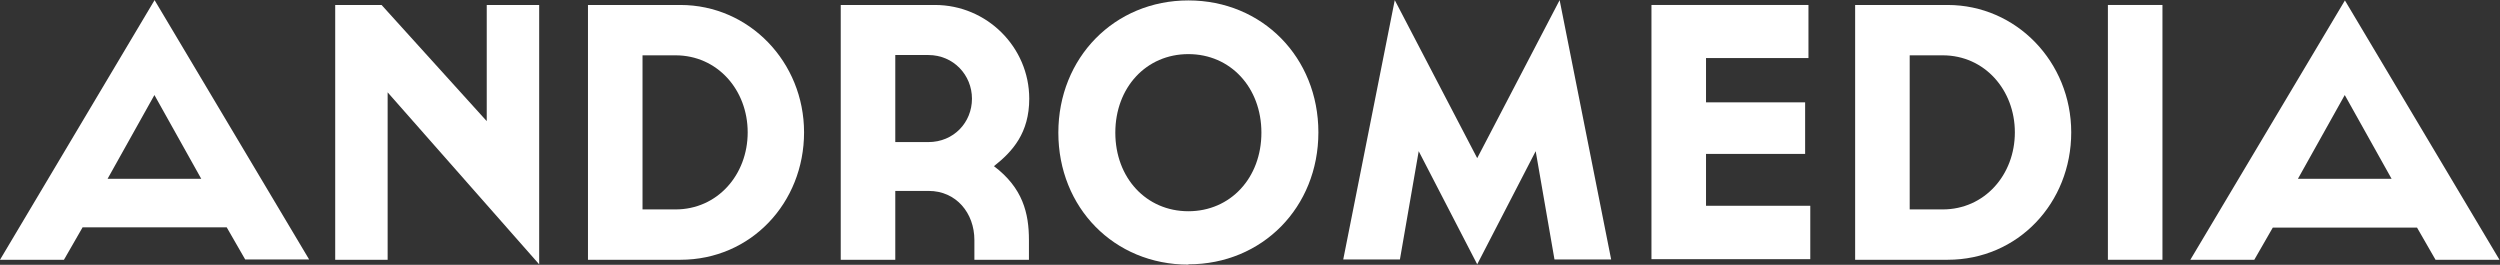 <?xml version="1.0" encoding="UTF-8"?>
<svg xmlns="http://www.w3.org/2000/svg" width="4381" height="464" viewBox="0 0 4381 464" fill="none">
  <rect x="0" y="0" width="4381" height="464" fill="#333333" stroke="none"/>
  <path d="M144.463 398.879L112.065 455.225H0L270.867 0.207L541.735 454.693H429.67L397.272 398.348H144.463V398.879ZM270.867 166.055L188.545 313.298H352.659L270.336 166.055H270.867Z" fill="white"></path>
  <path d="M586.883 8.712H668.674L852.97 212.3V8.712H944.853V463.198L679.296 161.802V455.225H587.414V8.712H586.883Z" fill="white"></path>
  <path d="M1030.36 8.712H1192.34C1312.91 8.712 1409.04 108.646 1409.04 231.968C1409.04 355.291 1316.09 455.225 1192.34 455.225H1030.36V8.712ZM1183.85 366.985C1257.14 366.985 1310.25 306.387 1310.25 231.968C1310.25 157.55 1257.14 96.951 1183.85 96.951H1125.96V366.985H1183.85Z" fill="white"></path>
  <path d="M1741.51 290.972C1792.5 329.244 1803.12 373.896 1803.12 420.673V455.225H1707.52V420.673C1707.52 373.364 1675.66 334.56 1627.33 334.56H1568.9V455.225H1473.3V8.712H1638.48C1729.3 8.712 1803.65 82.599 1803.65 172.965C1803.65 233.031 1774.44 265.457 1742.05 290.972H1741.51ZM1626.79 96.42H1568.9V248.978H1626.79C1671.41 248.978 1703.27 214.427 1703.27 172.965C1703.27 131.503 1670.88 96.42 1626.79 96.42Z" fill="white"></path>
  <path d="M2082.49 463.73C1952.37 463.73 1854.64 363.796 1854.64 232.5C1854.64 101.204 1952.9 0.739 2082.49 0.739C2212.08 0.739 2310.34 100.673 2310.34 231.969C2310.34 363.265 2212.08 463.199 2082.49 463.199V463.73ZM2082.49 370.175C2156.31 370.175 2210.49 311.703 2210.49 232.5C2210.49 153.298 2156.31 94.826 2082.49 94.826C2008.66 94.826 1954.49 153.298 1954.49 232.5C1954.49 311.703 2008.66 370.175 2082.49 370.175Z" fill="white"></path>
  <path d="M2588.65 277.151L2733.11 0.207L2823.4 454.693H2724.08L2691.15 264.926L2588.65 463.198L2486.14 264.926L2453.21 454.693H2353.89L2444.18 0.207L2588.65 277.151Z" fill="white"></path>
  <path d="M2894.03 8.712H3169.15V101.735H2989.63V179.344H3163.31V269.709H2989.63V360.607H3172.34V454.162H2894.03V8.712Z" fill="white"></path>
  <path d="M3250.94 8.712H3412.93C3533.49 8.712 3629.62 108.646 3629.62 231.968C3629.62 355.291 3536.67 455.225 3412.93 455.225H3250.94V8.712ZM3404.43 366.985C3477.72 366.985 3530.83 306.387 3530.83 231.968C3530.83 157.55 3477.72 96.951 3404.43 96.951H3346.54V366.985H3404.43Z" fill="white"></path>
  <path d="M3693.88 8.712H3789.48V455.225H3693.88V8.712Z" fill="white"></path>
  <path d="M3982.82 398.88L3950.42 455.225H3838.35L4109.22 0.739L4380.09 455.225H4268.02L4235.63 398.88H3983.35H3982.82ZM4109.22 166.055L4026.9 313.298H4191.01L4108.69 166.055H4109.22Z" fill="white"></path>
</svg>

